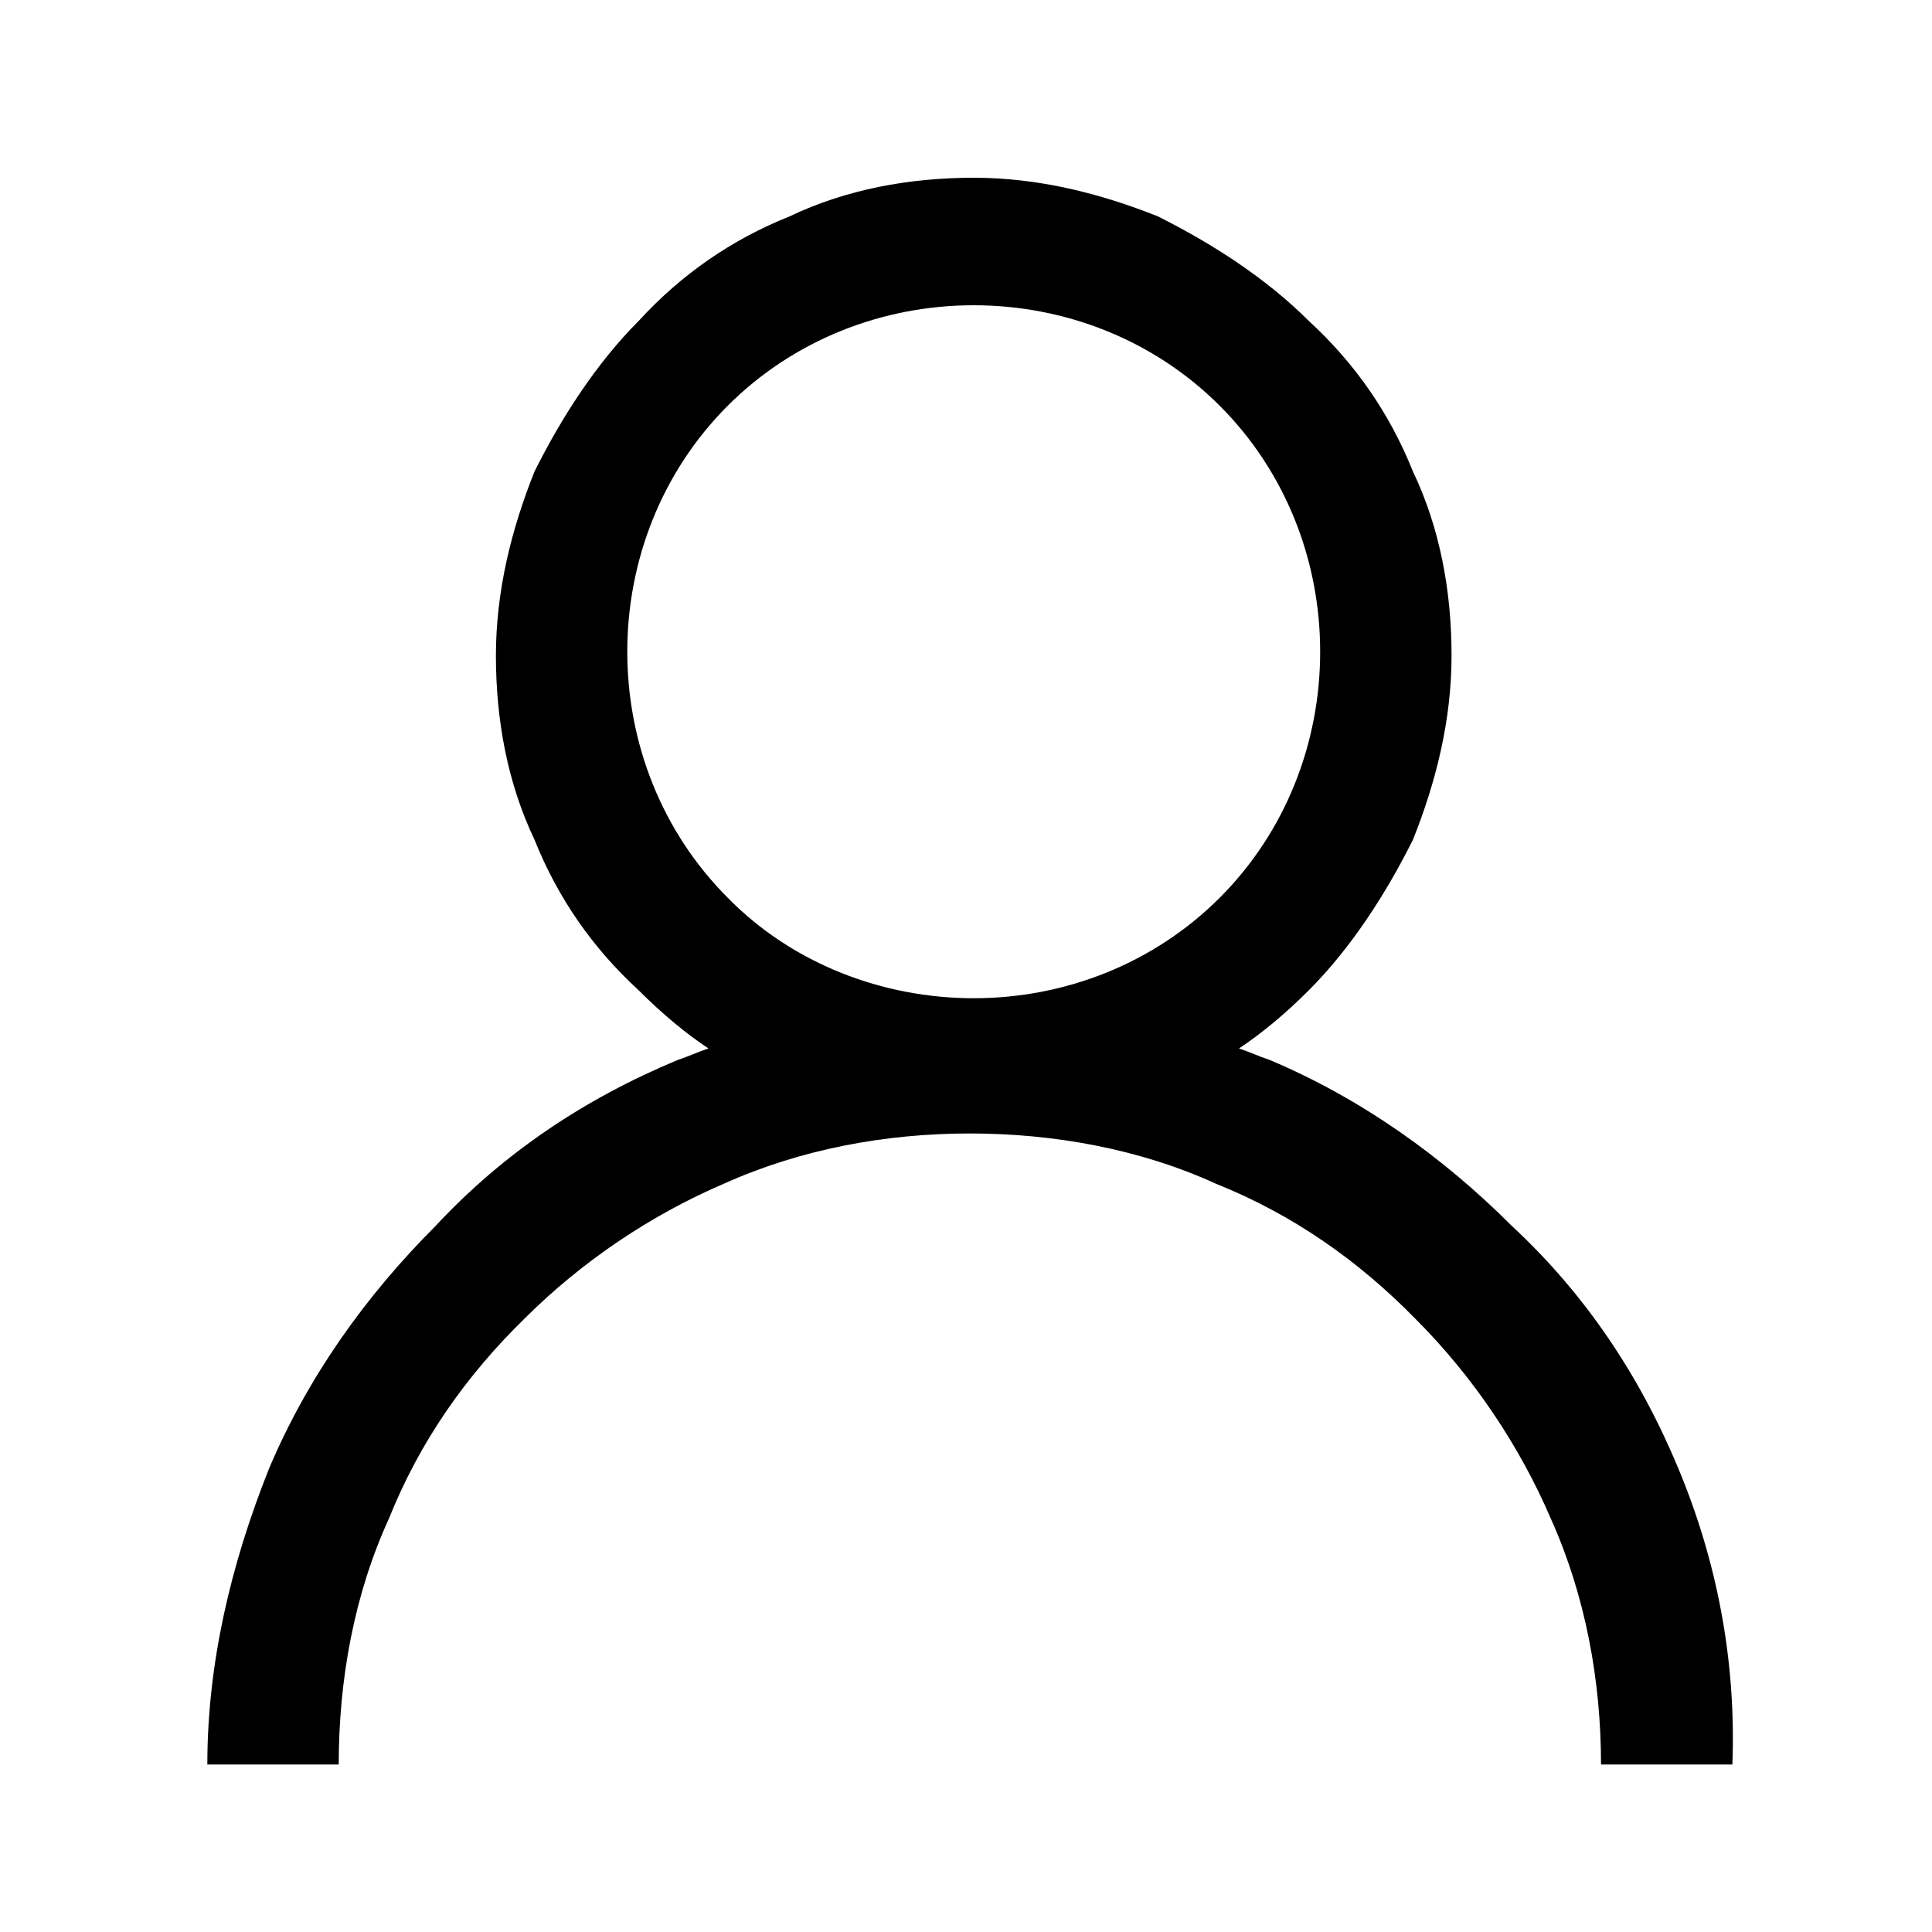 <svg width="22" height="22" viewBox="0 0 22 22" fill="none" xmlns="http://www.w3.org/2000/svg">
<path d="M19.111 16.72C18.671 15.664 18.055 14.74 17.219 13.963C16.427 13.171 15.503 12.511 14.461 12.071C14.329 12.027 14.241 11.983 14.109 11.939C14.373 11.763 14.637 11.543 14.901 11.279C15.385 10.795 15.781 10.179 16.089 9.563C16.353 8.903 16.529 8.199 16.529 7.465C16.529 6.732 16.397 6.013 16.089 5.368C15.825 4.708 15.429 4.136 14.901 3.652C14.417 3.168 13.801 2.772 13.185 2.464C12.525 2.2 11.821 2.024 11.088 2.024C10.355 2.024 9.636 2.156 8.991 2.464C8.331 2.728 7.759 3.124 7.275 3.652C6.791 4.136 6.395 4.752 6.087 5.368C5.823 6.028 5.647 6.732 5.647 7.465C5.647 8.199 5.779 8.917 6.087 9.563C6.351 10.223 6.747 10.795 7.275 11.279C7.539 11.543 7.803 11.763 8.067 11.939C7.935 11.983 7.847 12.027 7.715 12.071C6.659 12.511 5.735 13.127 4.957 13.963C4.165 14.755 3.505 15.679 3.065 16.72C2.625 17.82 2.361 18.949 2.361 20.093H3.857C3.857 19.125 4.033 18.157 4.429 17.292C4.781 16.412 5.309 15.664 5.969 15.019C6.629 14.359 7.421 13.831 8.243 13.479C9.123 13.083 10.091 12.907 11.044 12.907C11.997 12.907 12.98 13.083 13.845 13.479C14.725 13.831 15.473 14.359 16.119 15.019C16.779 15.679 17.307 16.471 17.659 17.292C18.055 18.172 18.231 19.14 18.231 20.093H19.727C19.771 18.905 19.551 17.776 19.111 16.72ZM8.287 10.223C7.539 9.475 7.143 8.463 7.143 7.421C7.143 6.38 7.539 5.368 8.287 4.62C9.035 3.872 10.047 3.476 11.088 3.476C12.129 3.476 13.141 3.872 13.889 4.62C14.637 5.368 15.033 6.38 15.033 7.421C15.033 8.463 14.637 9.475 13.889 10.223C13.141 10.971 12.129 11.367 11.088 11.367C10.047 11.367 9.02 10.971 8.287 10.223Z" fill="black"/>
</svg>
